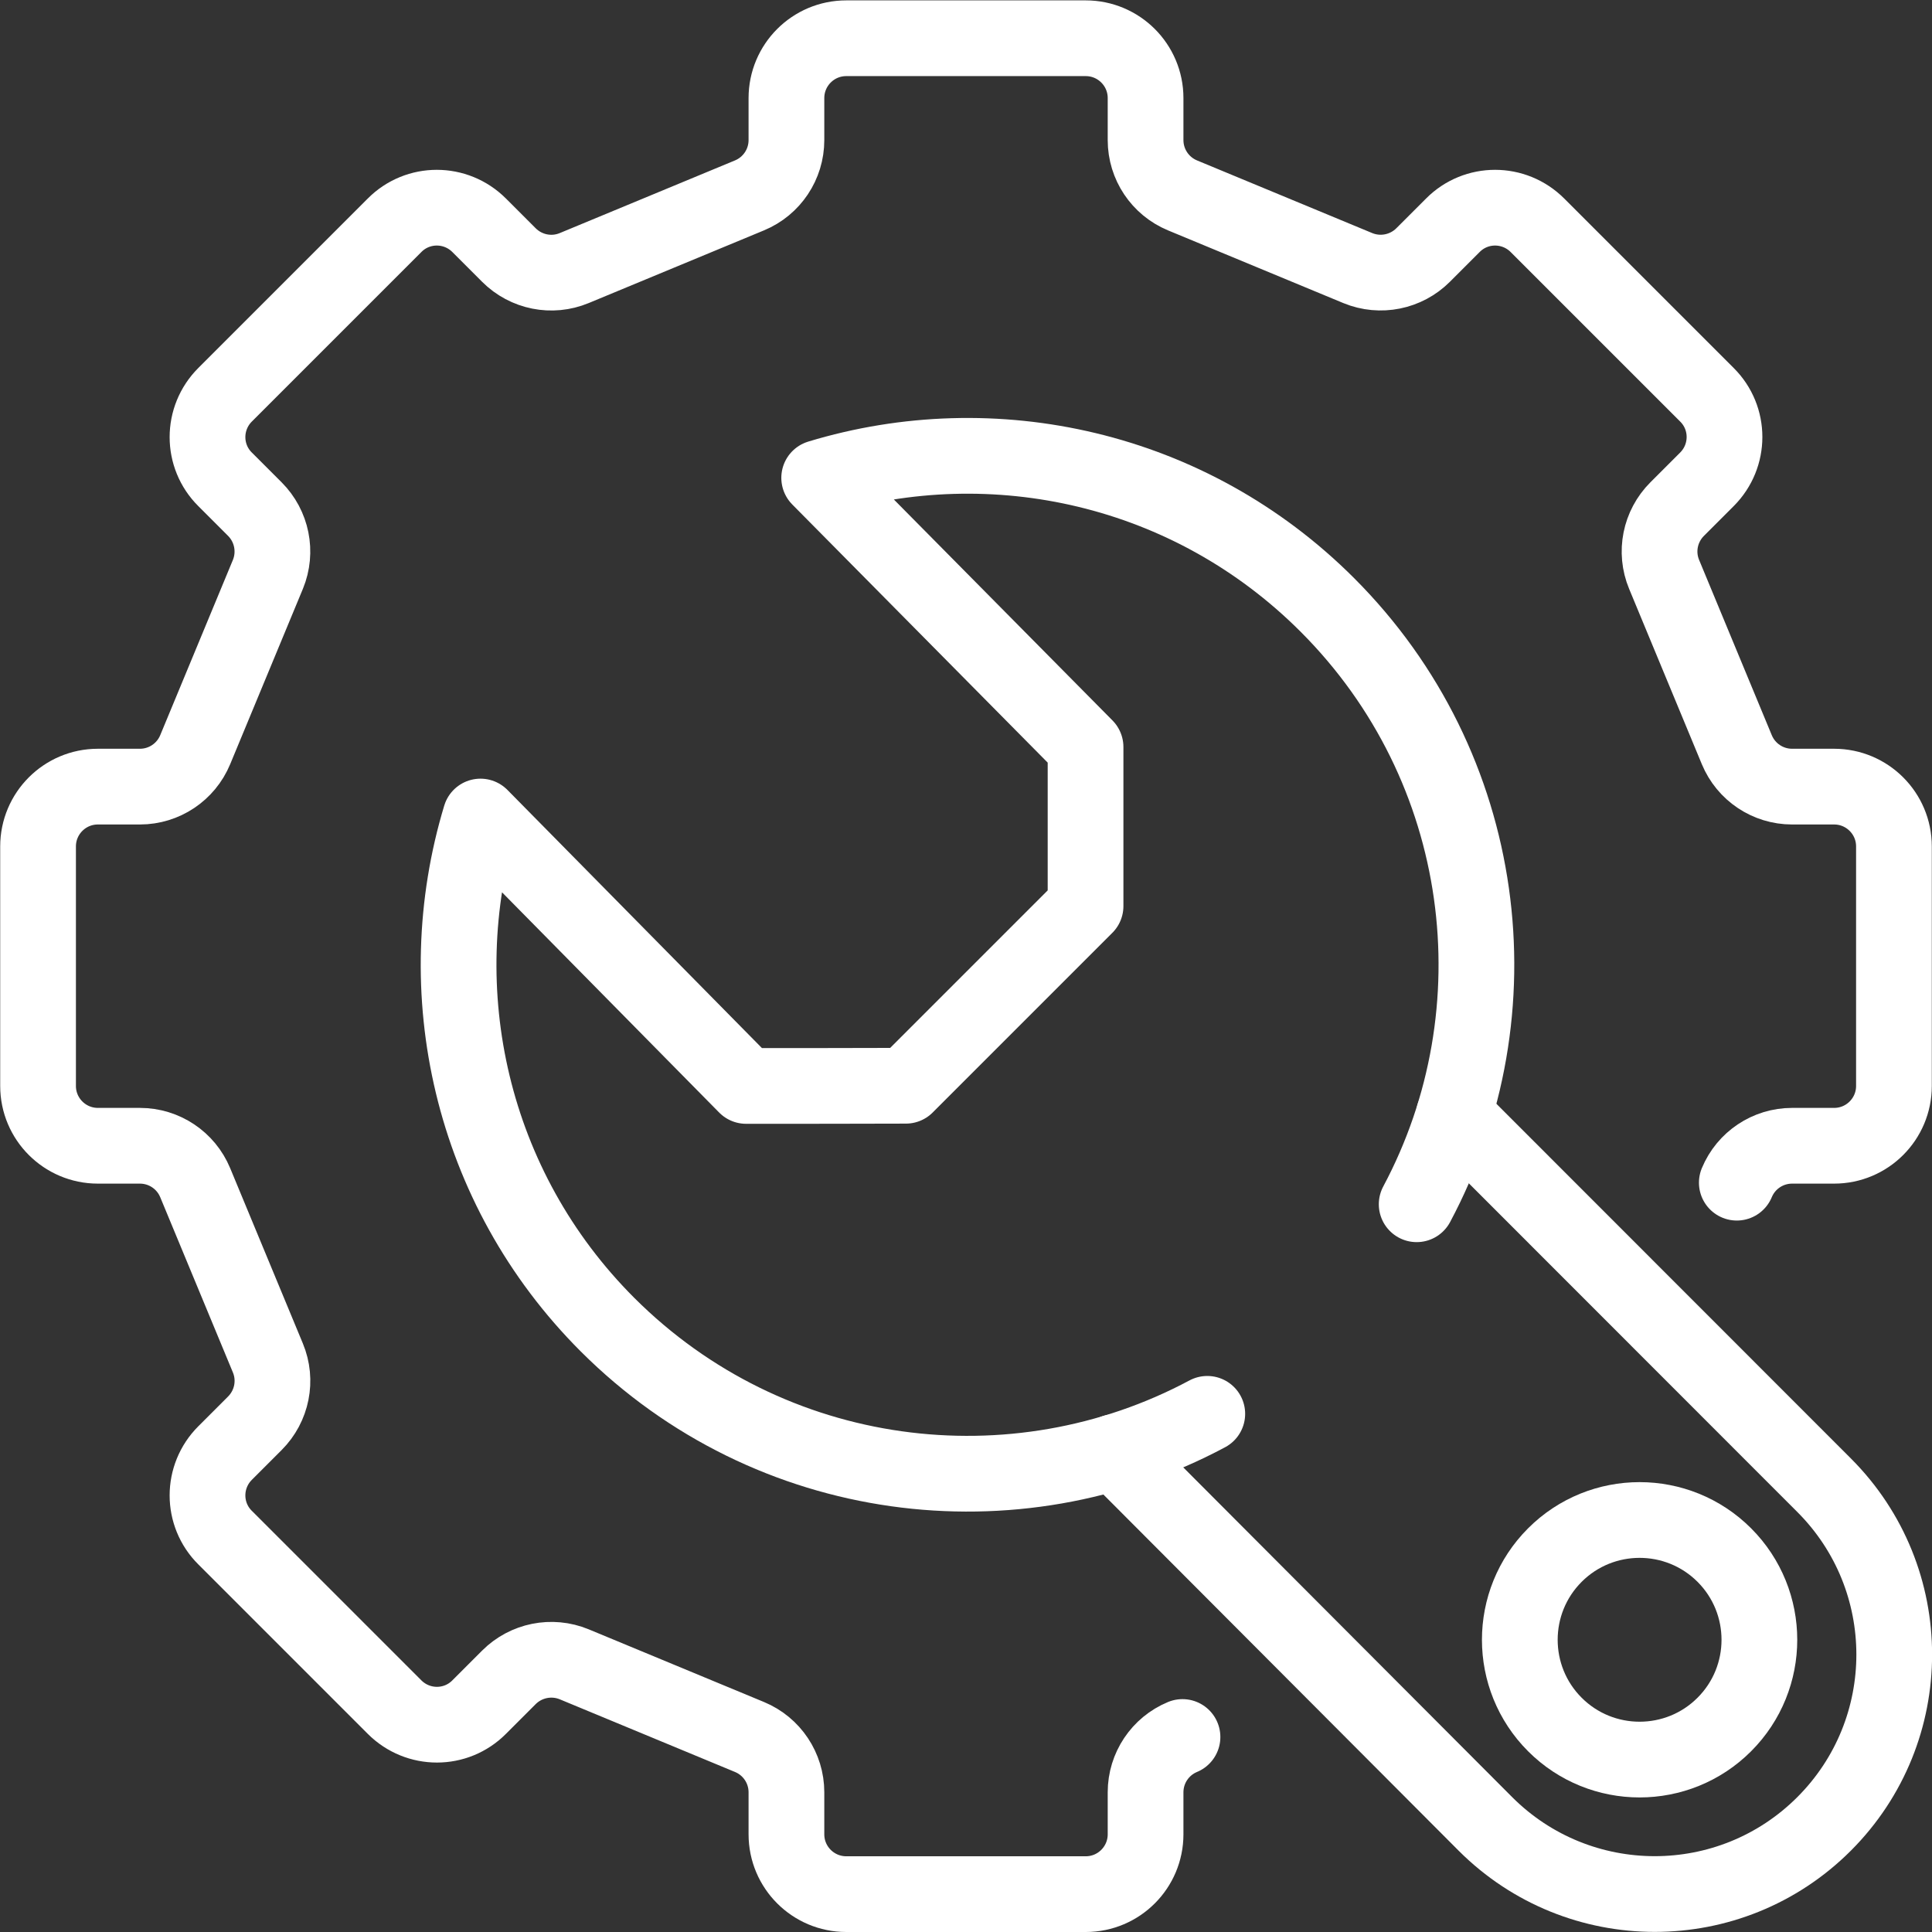 <?xml version="1.0" encoding="UTF-8"?>
<svg id="Layer_2" data-name="Layer 2" xmlns="http://www.w3.org/2000/svg" viewBox="0 0 102.05 102.05">
  <rect x="0" y="0" width="102.05" height="102.05" fill="#333333" stroke="none"/>
  <defs>
    <style>
      .cls-1 {
        fill: none;
        stroke: #fff;
        stroke-linecap: round;
        stroke-linejoin: round;
        stroke-width: 4px;
      }
    </style>
  </defs>
  <g id="Layer_1-2" data-name="Layer 1">
    <g>
      <path class="cls-1" d="m91.74,62.47c.49-1.18,1.64-1.95,2.92-1.95h2.22c1.75,0,3.16-1.42,3.16-3.16v-12.65c0-1.75-1.42-3.16-3.16-3.16h-2.22c-1.28,0-2.43-.77-2.92-1.95l-3.84-9.26c-.49-1.18-.22-2.54.69-3.45l1.57-1.57c1.24-1.24,1.24-3.24,0-4.47l-8.95-8.95c-1.24-1.24-3.24-1.24-4.47,0l-1.57,1.57c-.9.9-2.26,1.18-3.45.69l-9.26-3.84c-1.18-.49-1.95-1.64-1.95-2.92v-2.22c0-1.75-1.42-3.16-3.16-3.16h-12.65c-1.75,0-3.16,1.42-3.16,3.16v2.22c0,1.28-.77,2.43-1.95,2.92l-9.26,3.84c-1.18.49-2.54.22-3.45-.69l-1.57-1.57c-1.24-1.24-3.24-1.24-4.47,0l-8.95,8.95c-1.24,1.24-1.24,3.24,0,4.47l1.57,1.57c.9.9,1.18,2.26.69,3.45l-3.84,9.26c-.49,1.18-1.64,1.95-2.92,1.95h-2.22c-1.75,0-3.16,1.42-3.16,3.16v12.65c0,1.75,1.42,3.16,3.16,3.16h2.22c1.28,0,2.43.77,2.92,1.95l3.84,9.26c.49,1.18.22,2.54-.69,3.45l-1.57,1.57c-1.24,1.24-1.24,3.24,0,4.47l8.95,8.95c1.24,1.24,3.24,1.24,4.47,0l1.57-1.57c.9-.9,2.26-1.18,3.45-.69l9.26,3.84c1.18.49,1.95,1.64,1.95,2.92v2.22c0,1.75,1.42,3.16,3.16,3.16h12.65c1.75,0,3.16-1.42,3.16-3.16v-2.22c0-1.28.77-2.43,1.95-2.92"/>
      <path class="cls-1" d="m63.77,74.68c-10.17,5.44-23.1,3.86-31.68-4.71-7.26-7.26-9.49-17.65-6.71-26.84l14.03,14.23c3.53,0,4.91,0,8.44-.01l9.49-9.49c0-3.42,0-4.98,0-8.4l-14.07-14.22c9.19-2.79,19.57-.56,26.84,6.71,8.57,8.57,10.15,21.49,4.72,31.66"/>
      <path class="cls-1" d="m76.8,58.89l19.55,19.56c4.94,4.94,4.94,12.95,0,17.89h0c-4.94,4.94-12.95,4.94-17.89,0l-19.59-19.64"/>
      <path class="cls-1" d="m91.08,82.14c2.47,2.47,2.47,6.48,0,8.95-2.47,2.47-6.48,2.47-8.95,0-2.47-2.47-2.47-6.48,0-8.95,2.47-2.47,6.48-2.47,8.95,0Z"/>
    </g>
  </g>
</svg>